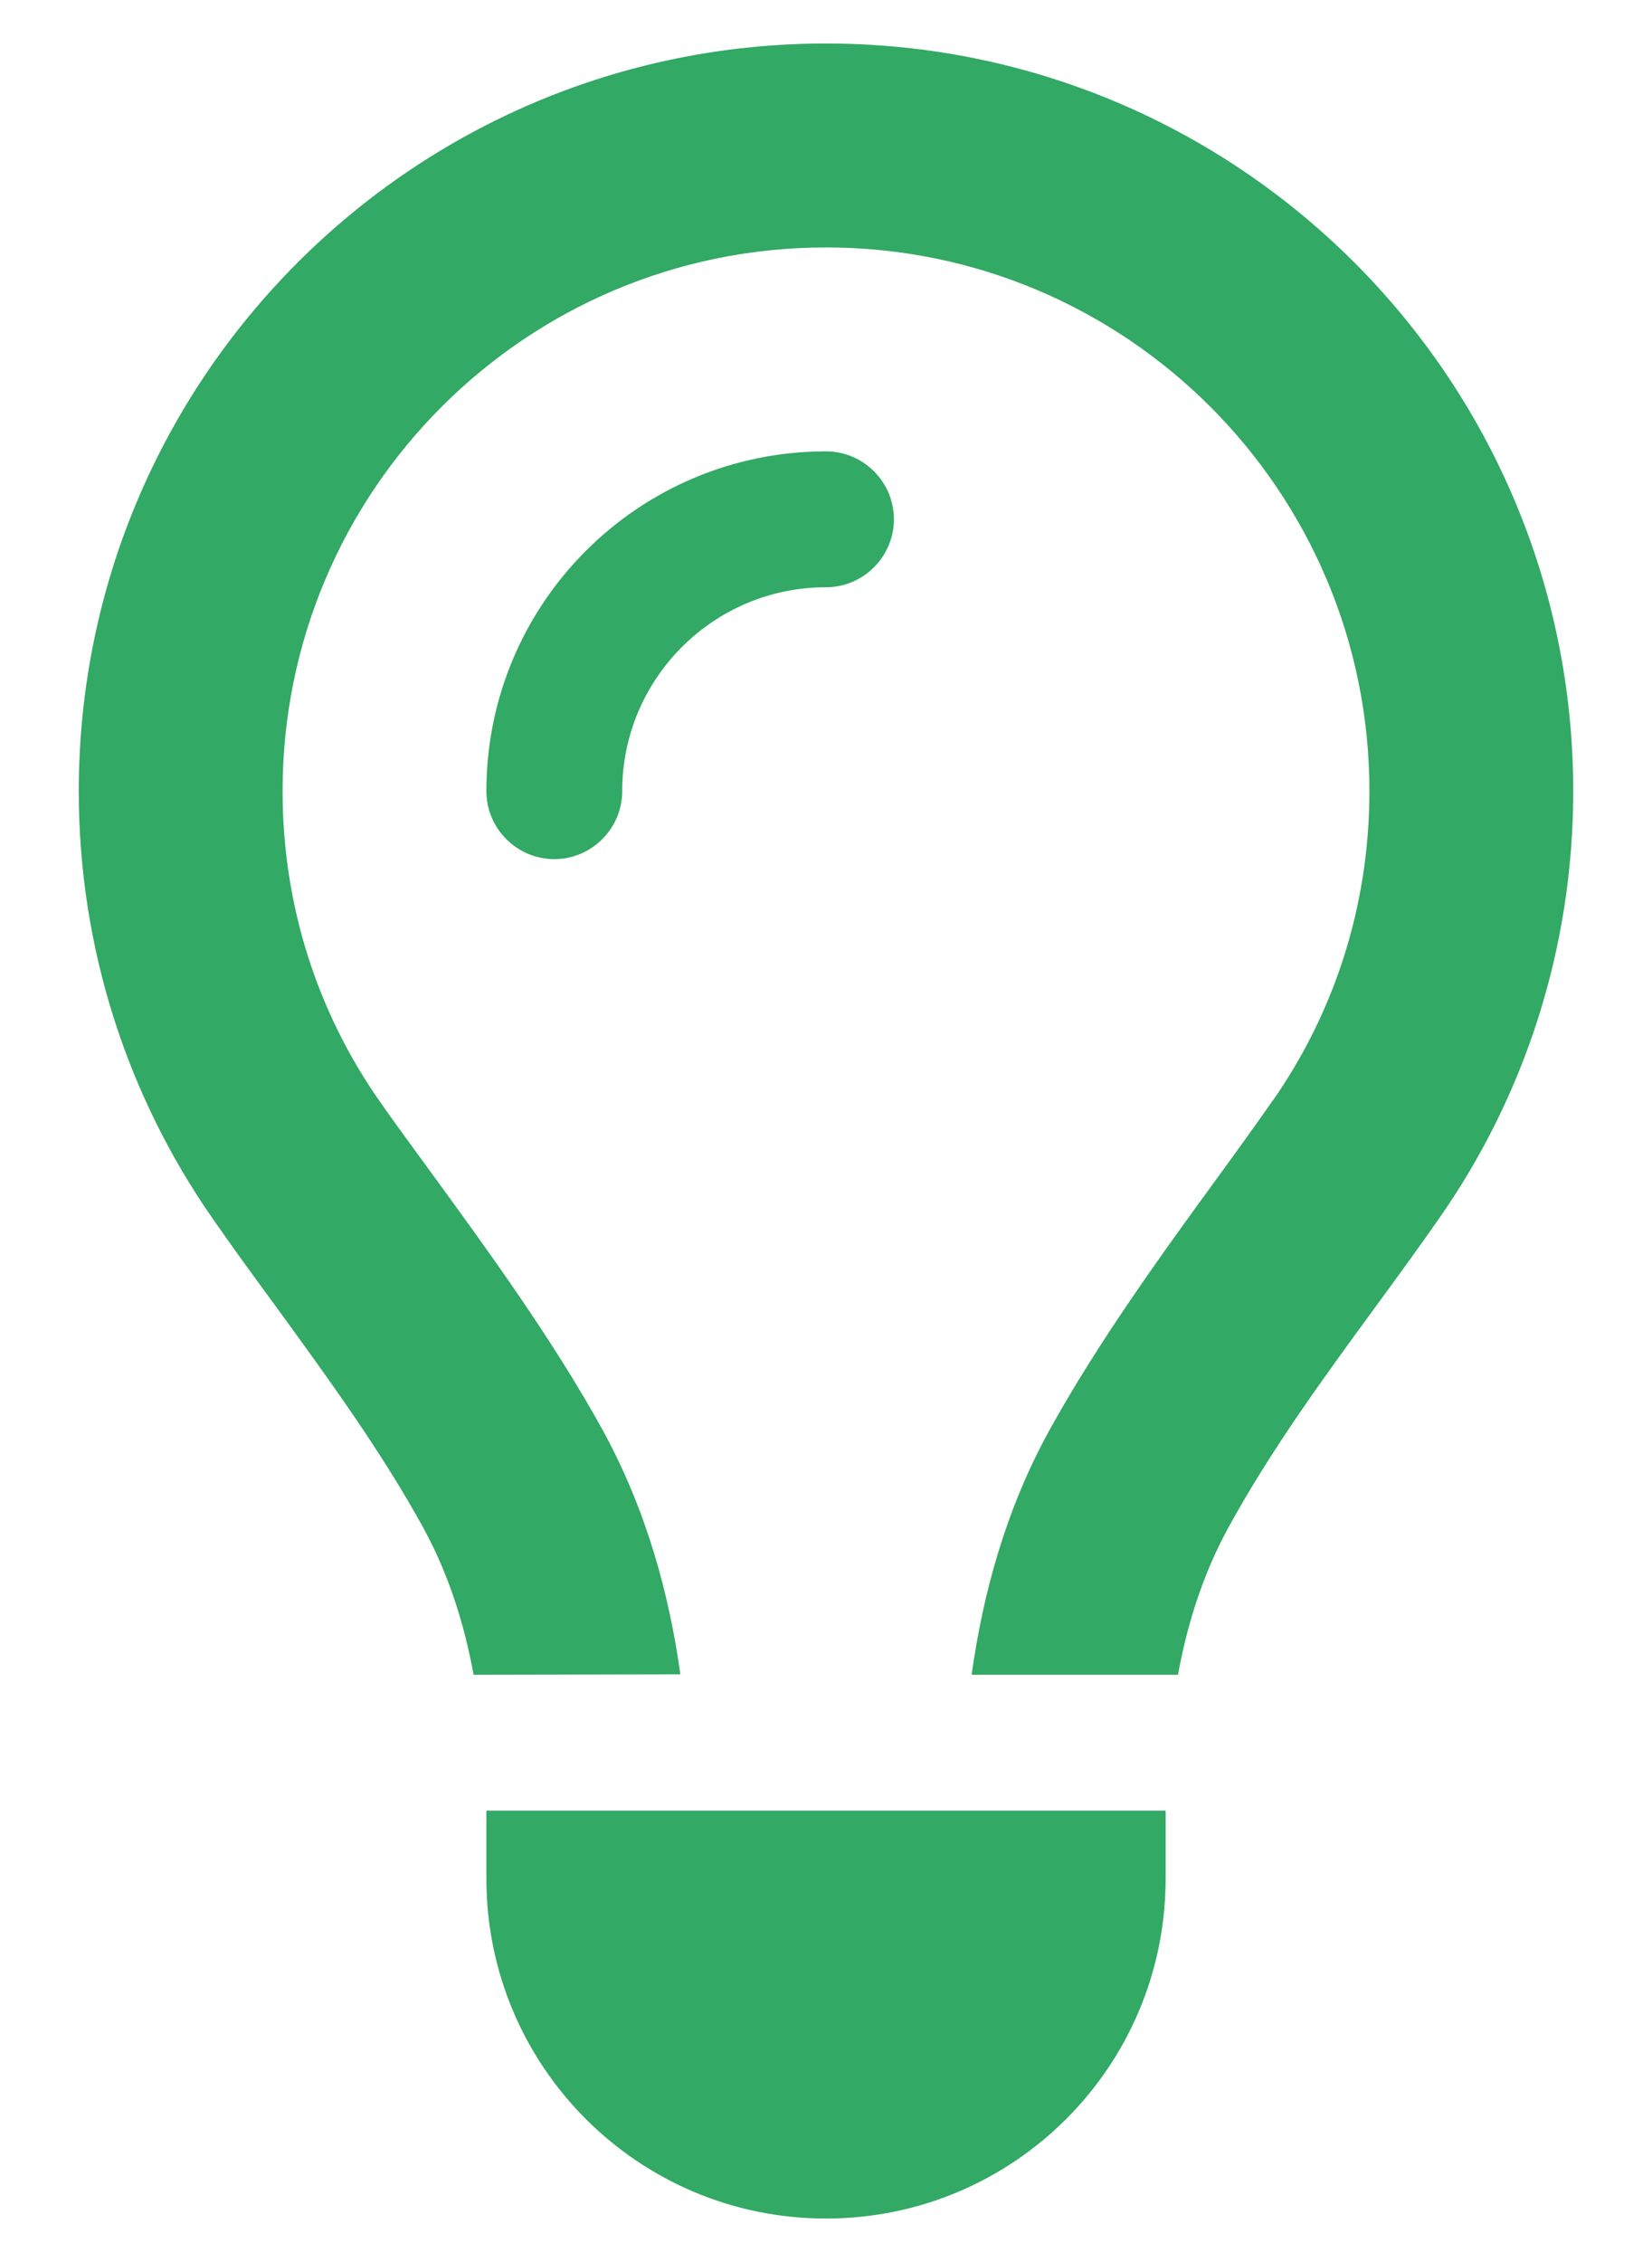 <svg width="19" height="26" viewBox="0 0 19 26" fill="none" xmlns="http://www.w3.org/2000/svg">
<path d="M14.637 12.653C15.34 11.648 15.75 10.422 15.75 9.094C15.75 5.642 12.952 2.844 9.5 2.844C6.048 2.844 3.25 5.642 3.25 9.094C3.25 10.422 3.66 11.648 4.363 12.653C4.544 12.912 4.759 13.205 4.988 13.518C5.618 14.382 6.37 15.417 6.932 16.438C7.439 17.365 7.698 18.332 7.825 19.245L5.447 19.25C5.34 18.664 5.159 18.093 4.871 17.565C4.388 16.686 3.787 15.861 3.187 15.036C2.933 14.69 2.679 14.343 2.435 13.991C1.473 12.604 0.906 10.915 0.906 9.094C0.906 4.348 4.754 0.5 9.5 0.5C14.246 0.5 18.094 4.348 18.094 9.094C18.094 10.915 17.527 12.604 16.561 13.991C16.316 14.343 16.062 14.69 15.809 15.036C15.208 15.856 14.607 16.682 14.124 17.565C13.836 18.093 13.655 18.664 13.548 19.25H11.175C11.302 18.337 11.56 17.365 12.068 16.442C12.63 15.422 13.382 14.387 14.012 13.523C14.241 13.21 14.451 12.917 14.632 12.658L14.637 12.653ZM9.5 6.75C8.206 6.75 7.156 7.8 7.156 9.094C7.156 9.523 6.805 9.875 6.375 9.875C5.945 9.875 5.594 9.523 5.594 9.094C5.594 6.936 7.342 5.188 9.5 5.188C9.93 5.188 10.281 5.539 10.281 5.969C10.281 6.398 9.93 6.75 9.5 6.75ZM9.5 25.5C7.342 25.5 5.594 23.752 5.594 21.594V20.812H13.406V21.594C13.406 23.752 11.658 25.5 9.5 25.5Z" fill="#32A964"/>
</svg>
